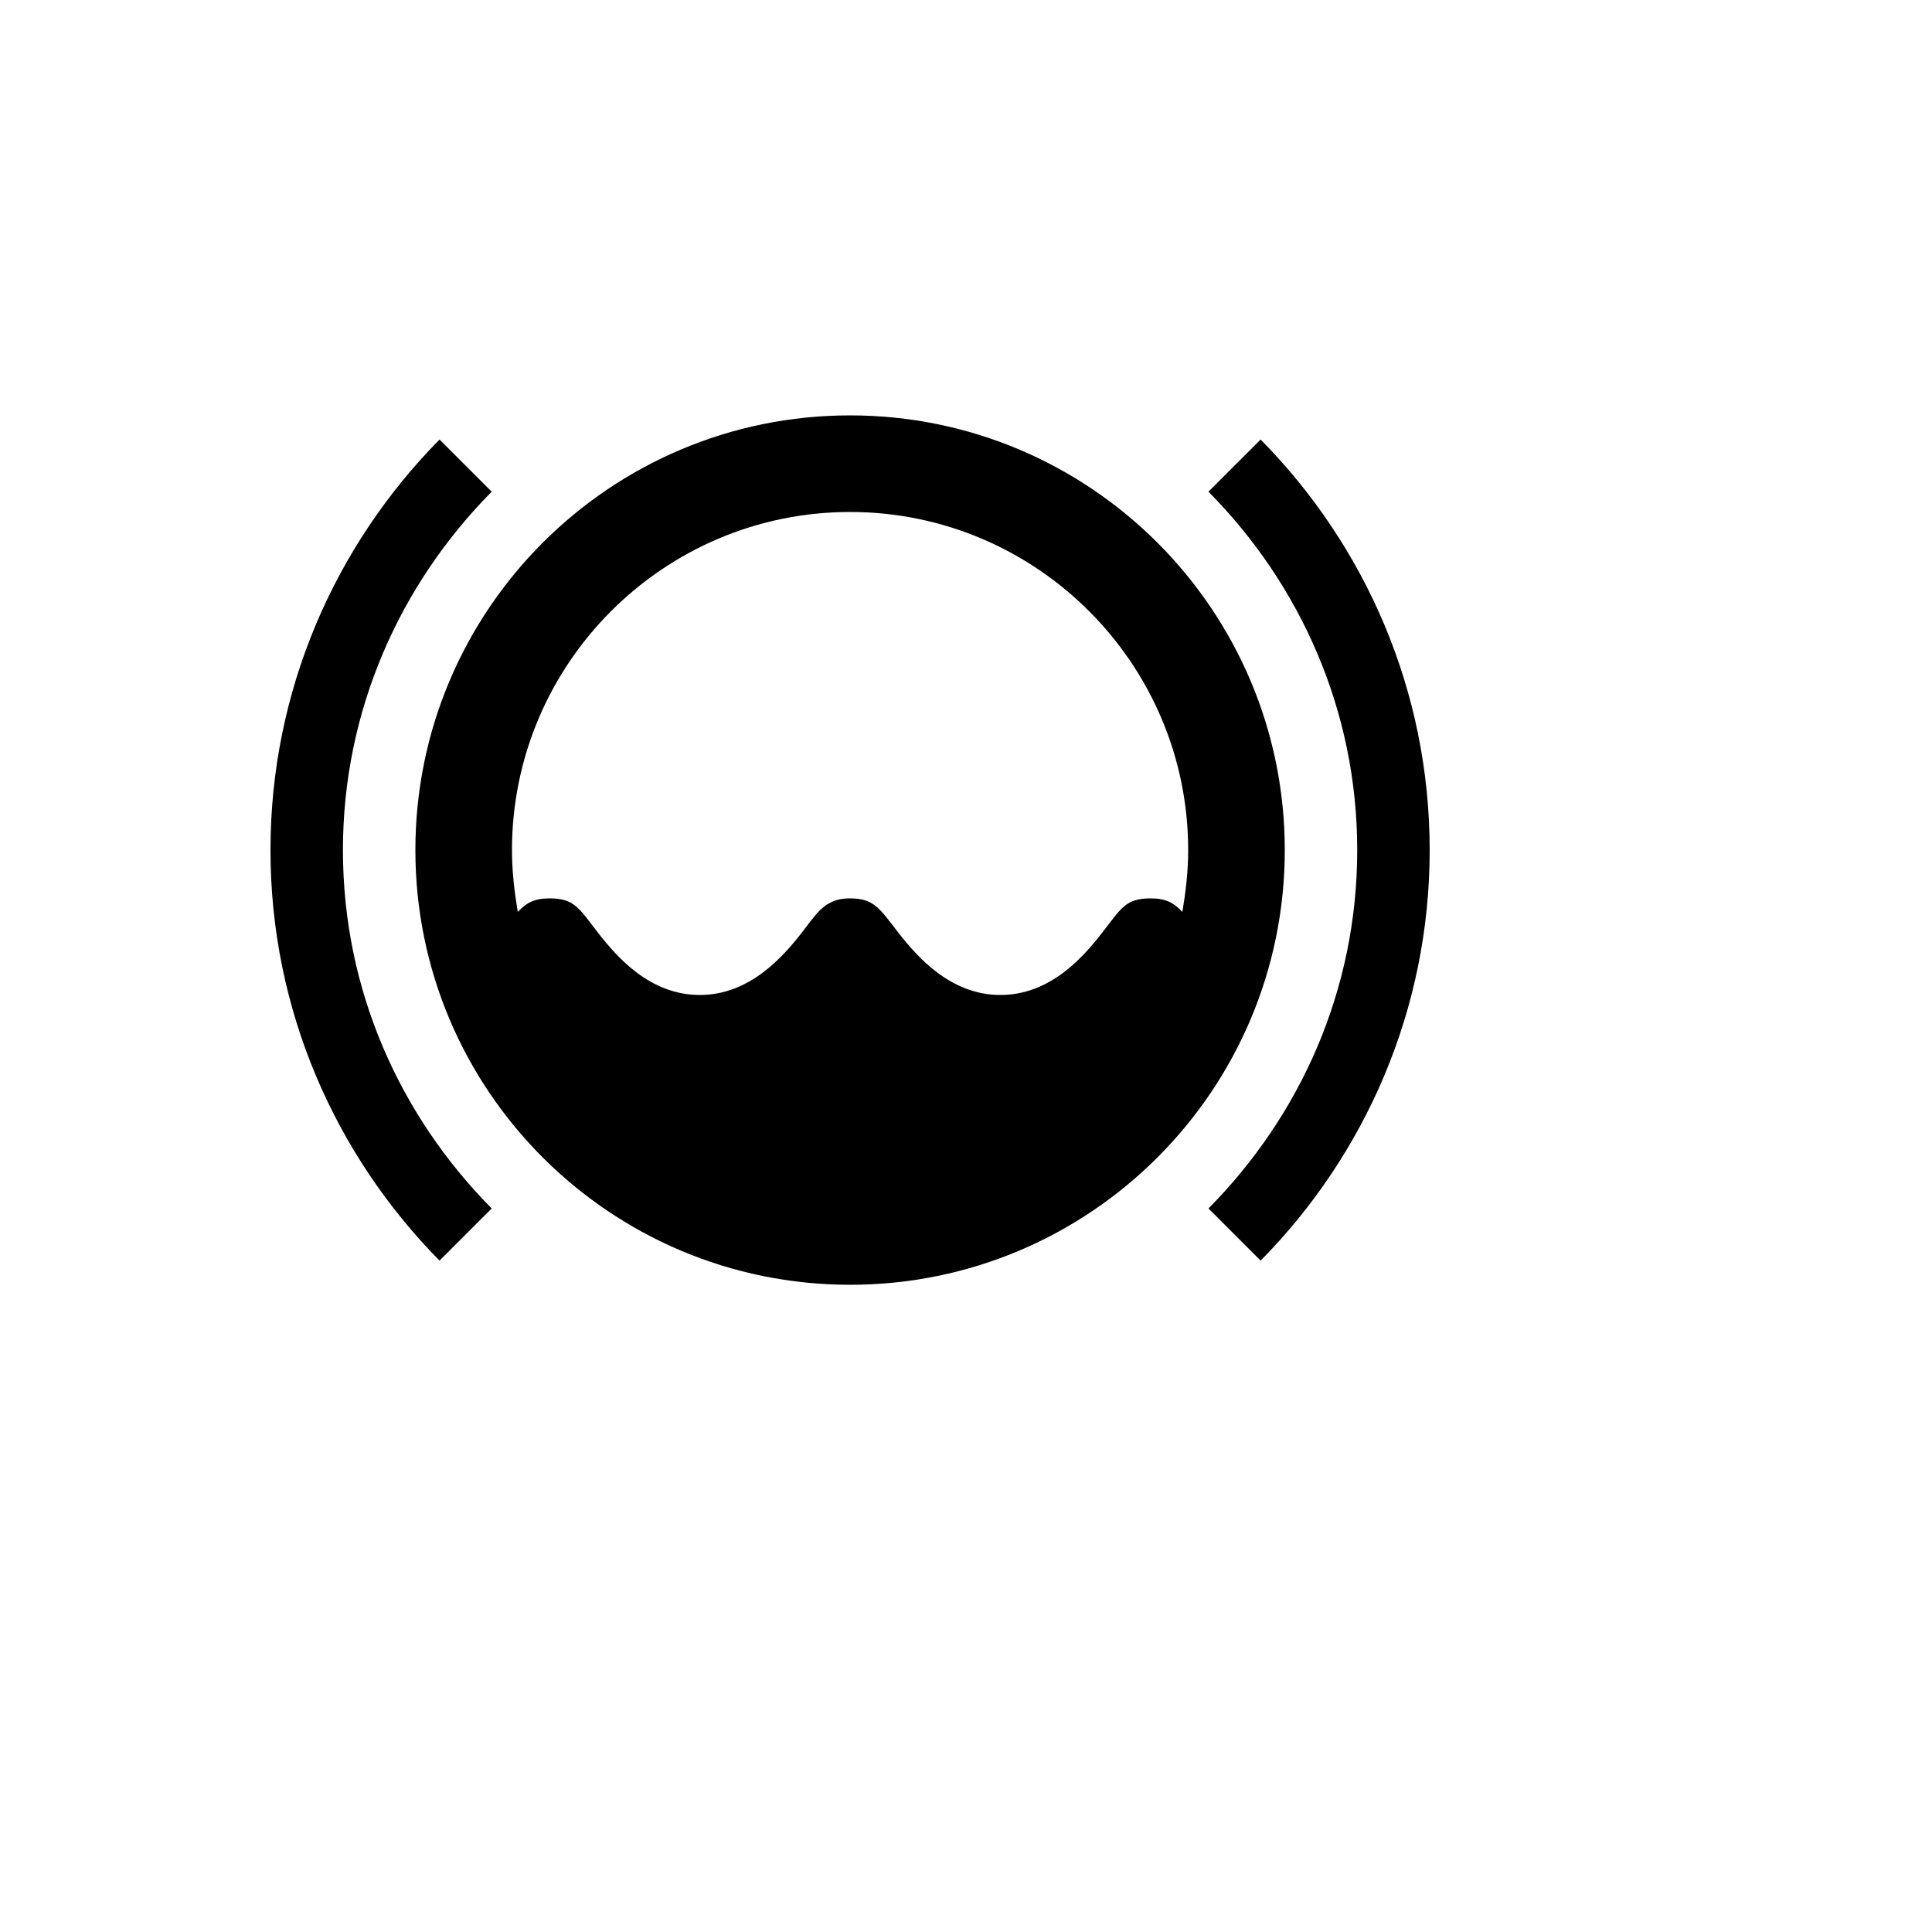 <svg xmlns="http://www.w3.org/2000/svg" version="1.1" xmlns:xlink="http://www.w3.org/1999/xlink" width="100%" height="100%" id="svgWorkerArea" viewBox="-25 -25 625 625" xmlns:idraw="https://idraw.muisca.co" style="background: white;"><defs id="defsdoc"><pattern id="patternBool" x="0" y="0" width="10" height="10" patternUnits="userSpaceOnUse" patternTransform="rotate(35)"><circle cx="5" cy="5" r="4" style="stroke: none;fill: #ff000070;"></circle></pattern></defs><g id="fileImp-117486472" class="cosito"><path id="pathImp-517350914" class="grouped" d="M85.938 250C85.938 295.312 104.375 335.938 134.062 365.938 134.062 365.938 117.188 382.812 117.188 382.812 83.438 348.594 62.5 301.719 62.5 250 62.5 198.281 83.438 151.406 117.188 117.188 117.188 117.188 134.062 134.062 134.062 134.062 104.375 164.062 85.938 204.844 85.938 250M390.625 250C390.625 327.656 327.656 390.625 250 390.625 172.344 390.625 109.375 327.656 109.375 250 109.375 172.344 172.344 109.375 250 109.375 327.656 109.375 390.625 172.344 390.625 250M140.625 250C140.625 256.875 141.406 263.438 142.5 270 145.312 267.031 147.812 265.625 152.812 265.625 160.938 265.625 162.344 268.906 168.438 276.719 174.531 284.531 185.156 296.875 201.406 296.875 217.5 296.875 228.281 284.531 234.375 276.719 238.438 271.406 240.469 268.438 243.906 266.875 245.469 266.094 247.344 265.625 250 265.625 257.812 265.625 259.531 268.906 265.625 276.719 271.719 284.531 282.5 296.875 298.594 296.875 314.844 296.875 325.469 284.531 331.562 276.719 337.656 268.906 339.062 265.625 347.188 265.625 352.188 265.625 354.688 267.031 357.5 270 358.594 263.438 359.375 256.875 359.375 250 359.375 189.688 310.312 140.625 250 140.625 189.688 140.625 140.625 189.688 140.625 250M382.812 117.188C382.812 117.188 365.938 134.062 365.938 134.062 395.625 164.062 414.062 204.844 414.062 250 414.062 295.312 395.625 335.938 365.938 365.938 365.938 365.938 382.812 382.812 382.812 382.812 416.562 348.594 437.5 301.719 437.5 250 437.5 198.281 416.562 151.406 382.812 117.188 382.812 117.188 382.812 117.188 382.812 117.188"></path></g></svg>
